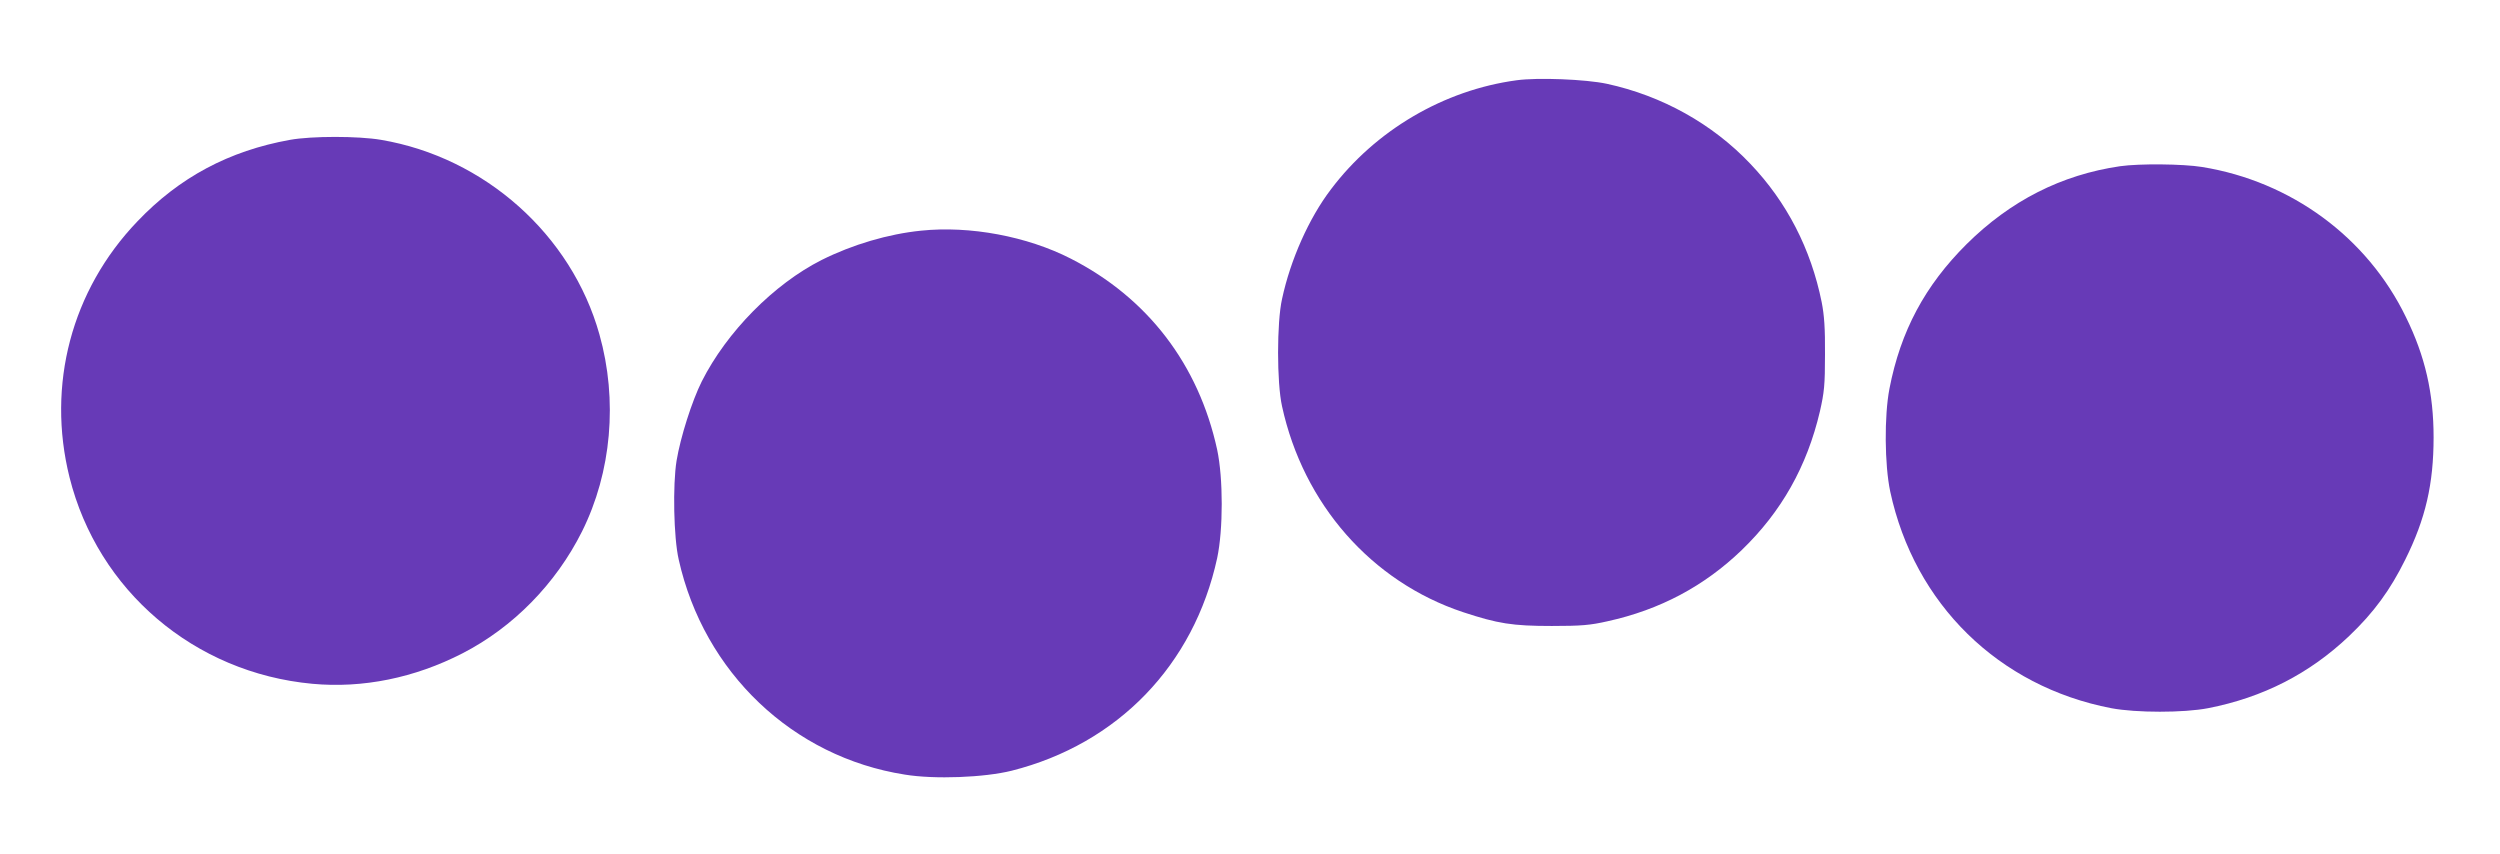 <?xml version="1.0" standalone="no"?>
<!DOCTYPE svg PUBLIC "-//W3C//DTD SVG 20010904//EN"
 "http://www.w3.org/TR/2001/REC-SVG-20010904/DTD/svg10.dtd">
<svg version="1.0" xmlns="http://www.w3.org/2000/svg"
 width="1280pt" height="437pt" viewBox="0 0 1280 437"
 preserveAspectRatio="xMidYMid meet">
<g transform="translate(0,437) scale(0.1,-0.1)"
fill="#673ab7" stroke="none">
<path d="M7765 3959 c-372 -50 -723 -256 -951 -559 -112 -147 -207 -360 -250
-561 -27 -120 -27 -428 0 -549 109 -501 458 -898 926 -1054 179 -59 253 -71
455 -71 151 0 197 4 285 24 269 59 496 180 688 365 203 196 334 428 400 710
22 97 26 134 26 291 1 135 -4 202 -17 268 -55 273 -179 513 -365 708 -194 205
-453 349 -735 410 -107 23 -354 33 -462 18z"/>
<path d="M1485 3654 c-312 -56 -567 -192 -782 -418 -337 -352 -465 -837 -347
-1310 145 -580 639 -1001 1243 -1057 258 -24 524 30 769 156 259 133 478 356
612 624 151 303 184 672 89 1009 -143 510 -587 906 -1118 996 -117 20 -355 20
-466 0z"/>
<path d="M10855 3519 c-301 -44 -562 -177 -786 -399 -213 -212 -338 -445 -395
-740 -27 -140 -25 -390 4 -527 124 -576 555 -998 1132 -1109 128 -24 370 -24
495 0 282 55 520 177 723 370 126 120 210 235 287 391 104 209 145 387 145
626 0 225 -43 415 -142 616 -198 408 -587 694 -1043 768 -98 16 -322 18 -420
4z"/>
<path d="M4716 3189 c-168 -17 -351 -71 -509 -150 -244 -123 -486 -368 -614
-622 -50 -100 -109 -285 -129 -406 -20 -124 -15 -393 11 -506 129 -578 584
-1011 1158 -1101 152 -25 407 -15 547 20 543 137 933 541 1052 1089 31 146 31
408 0 554 -95 437 -356 778 -750 979 -223 114 -516 169 -766 143z"/>
</g>
</svg>
